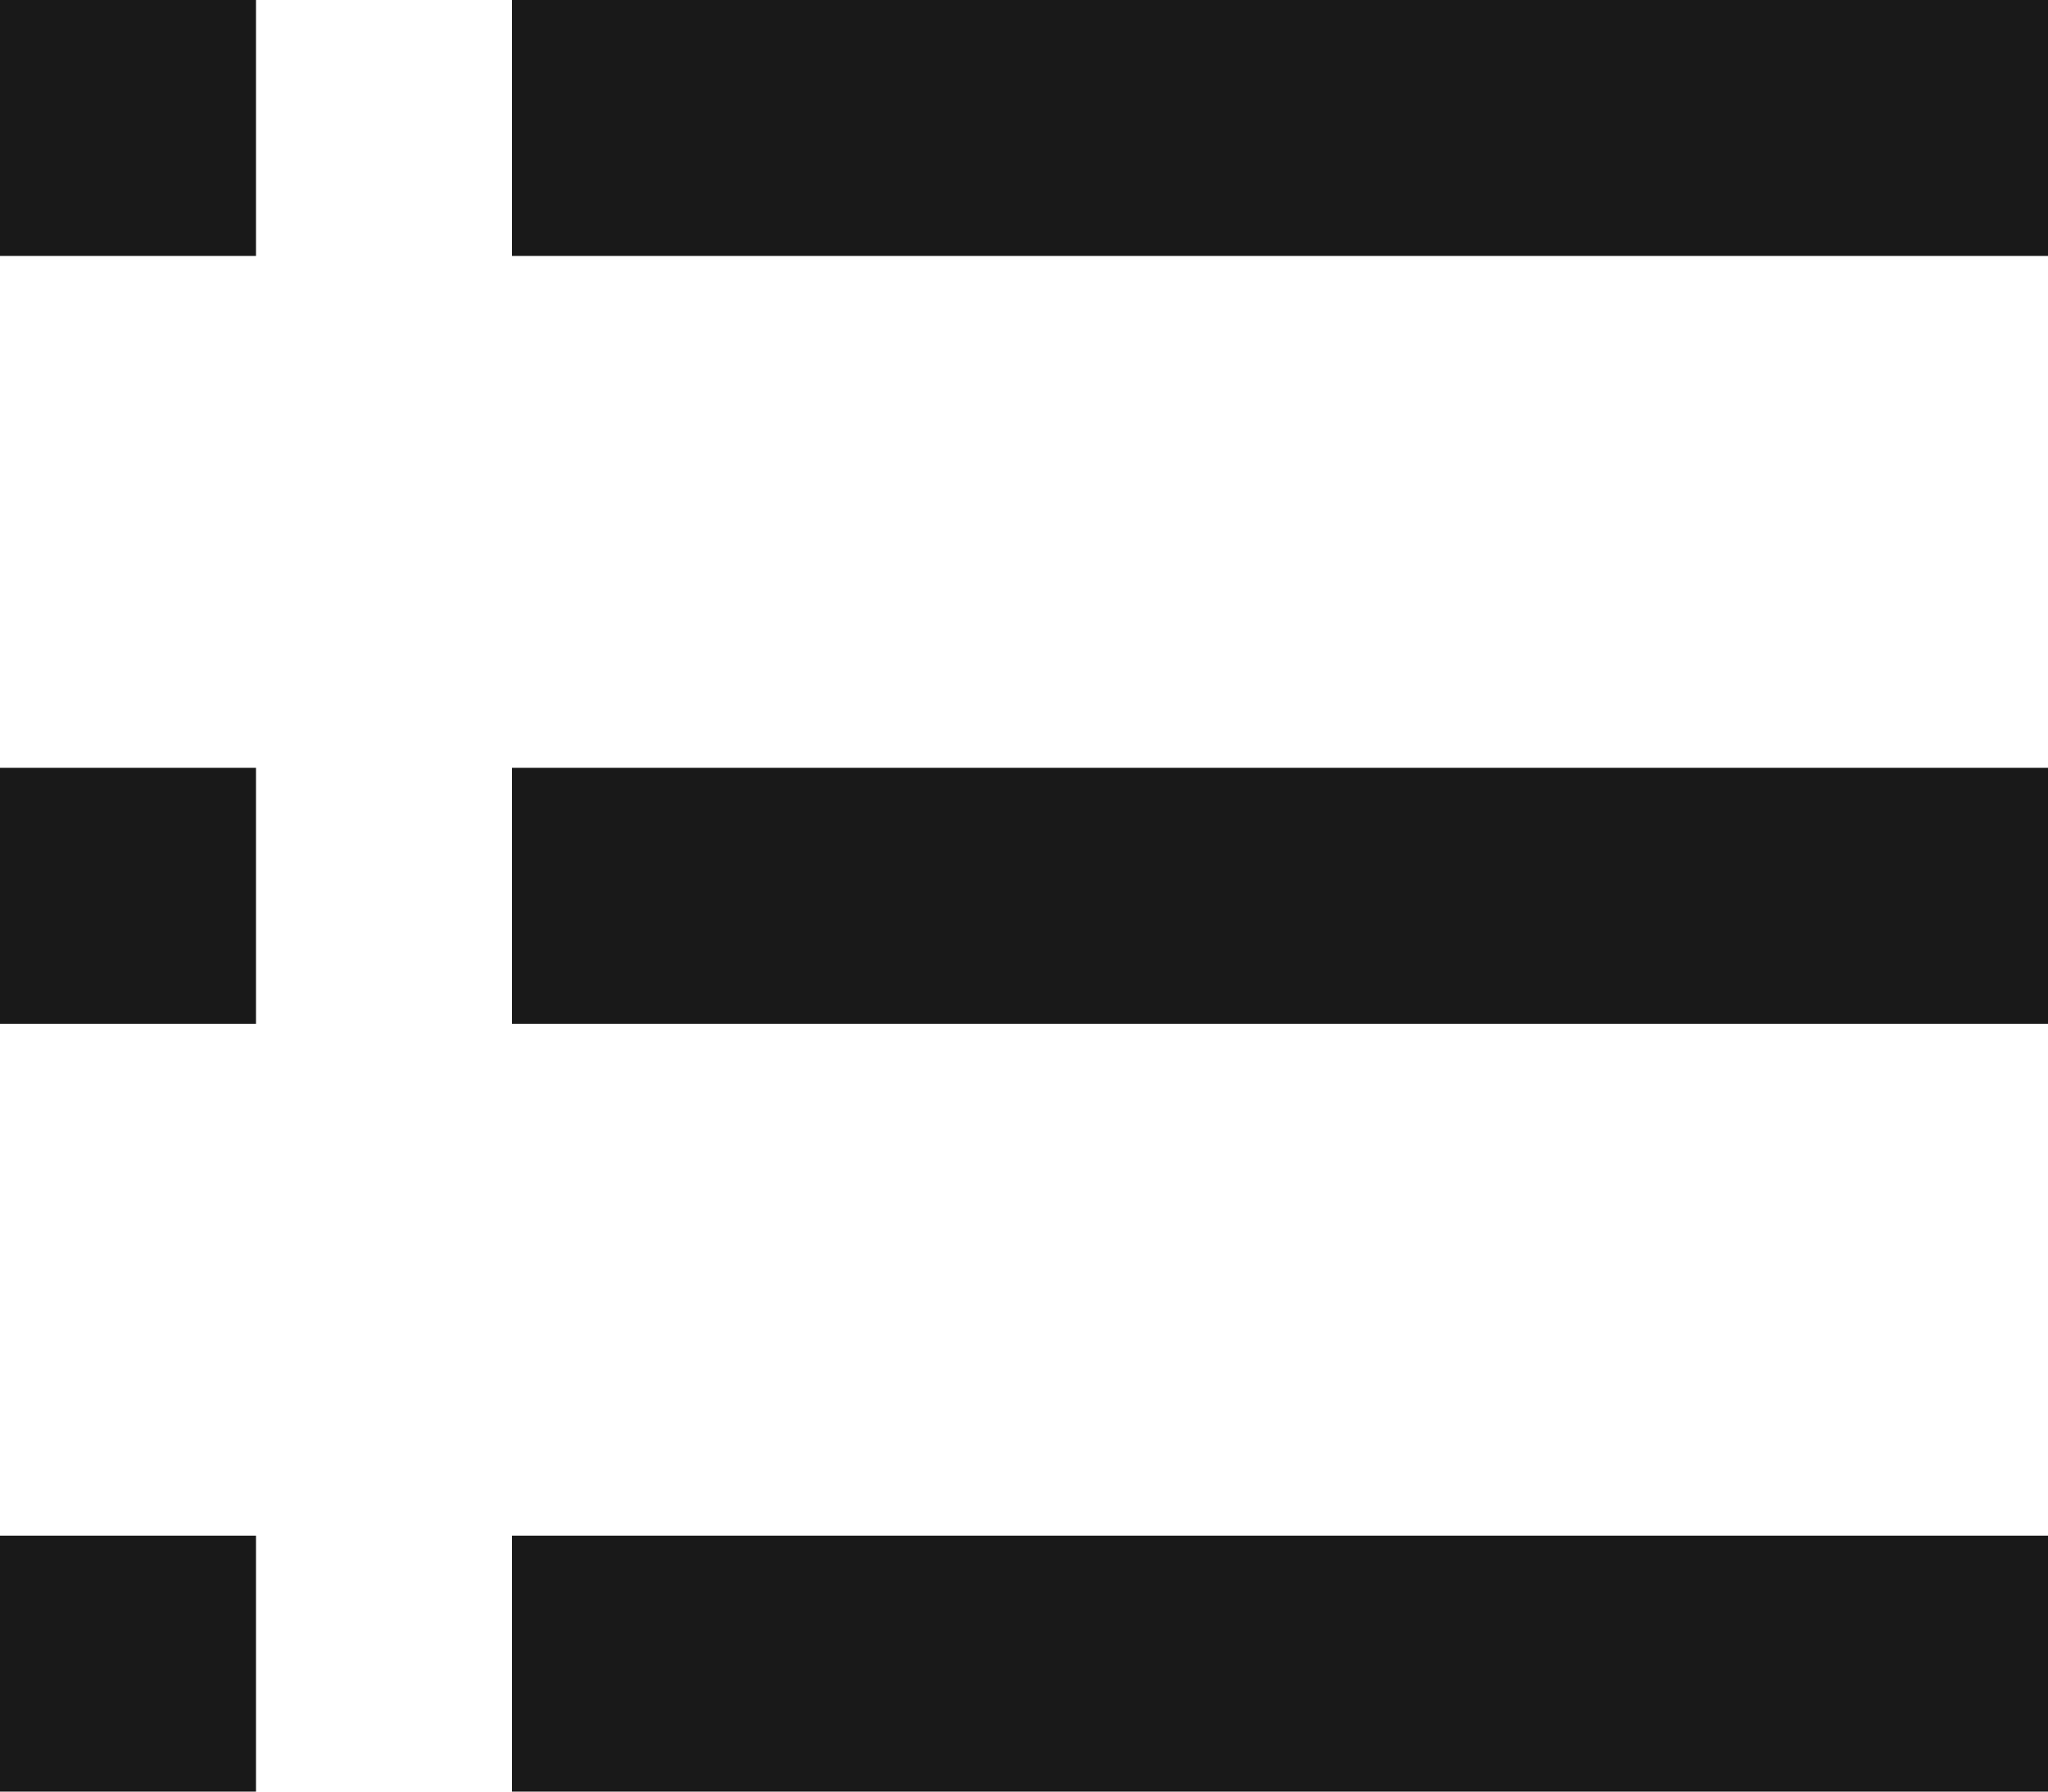 <svg width="16" height="14" viewBox="0 0 16 14" fill="none" xmlns="http://www.w3.org/2000/svg">
<line y1="1" x2="2" y2="1" stroke="#191919" stroke-width="2"/>
<line x1="4" y1="1" x2="16" y2="1" stroke="#191919" stroke-width="2"/>
<line y1="7" x2="2" y2="7" stroke="#191919" stroke-width="2"/>
<line x1="4" y1="7" x2="16" y2="7" stroke="#191919" stroke-width="2"/>
<line y1="13" x2="2" y2="13" stroke="#191919" stroke-width="2"/>
<line x1="4" y1="13" x2="16" y2="13" stroke="#191919" stroke-width="2"/>
</svg>

